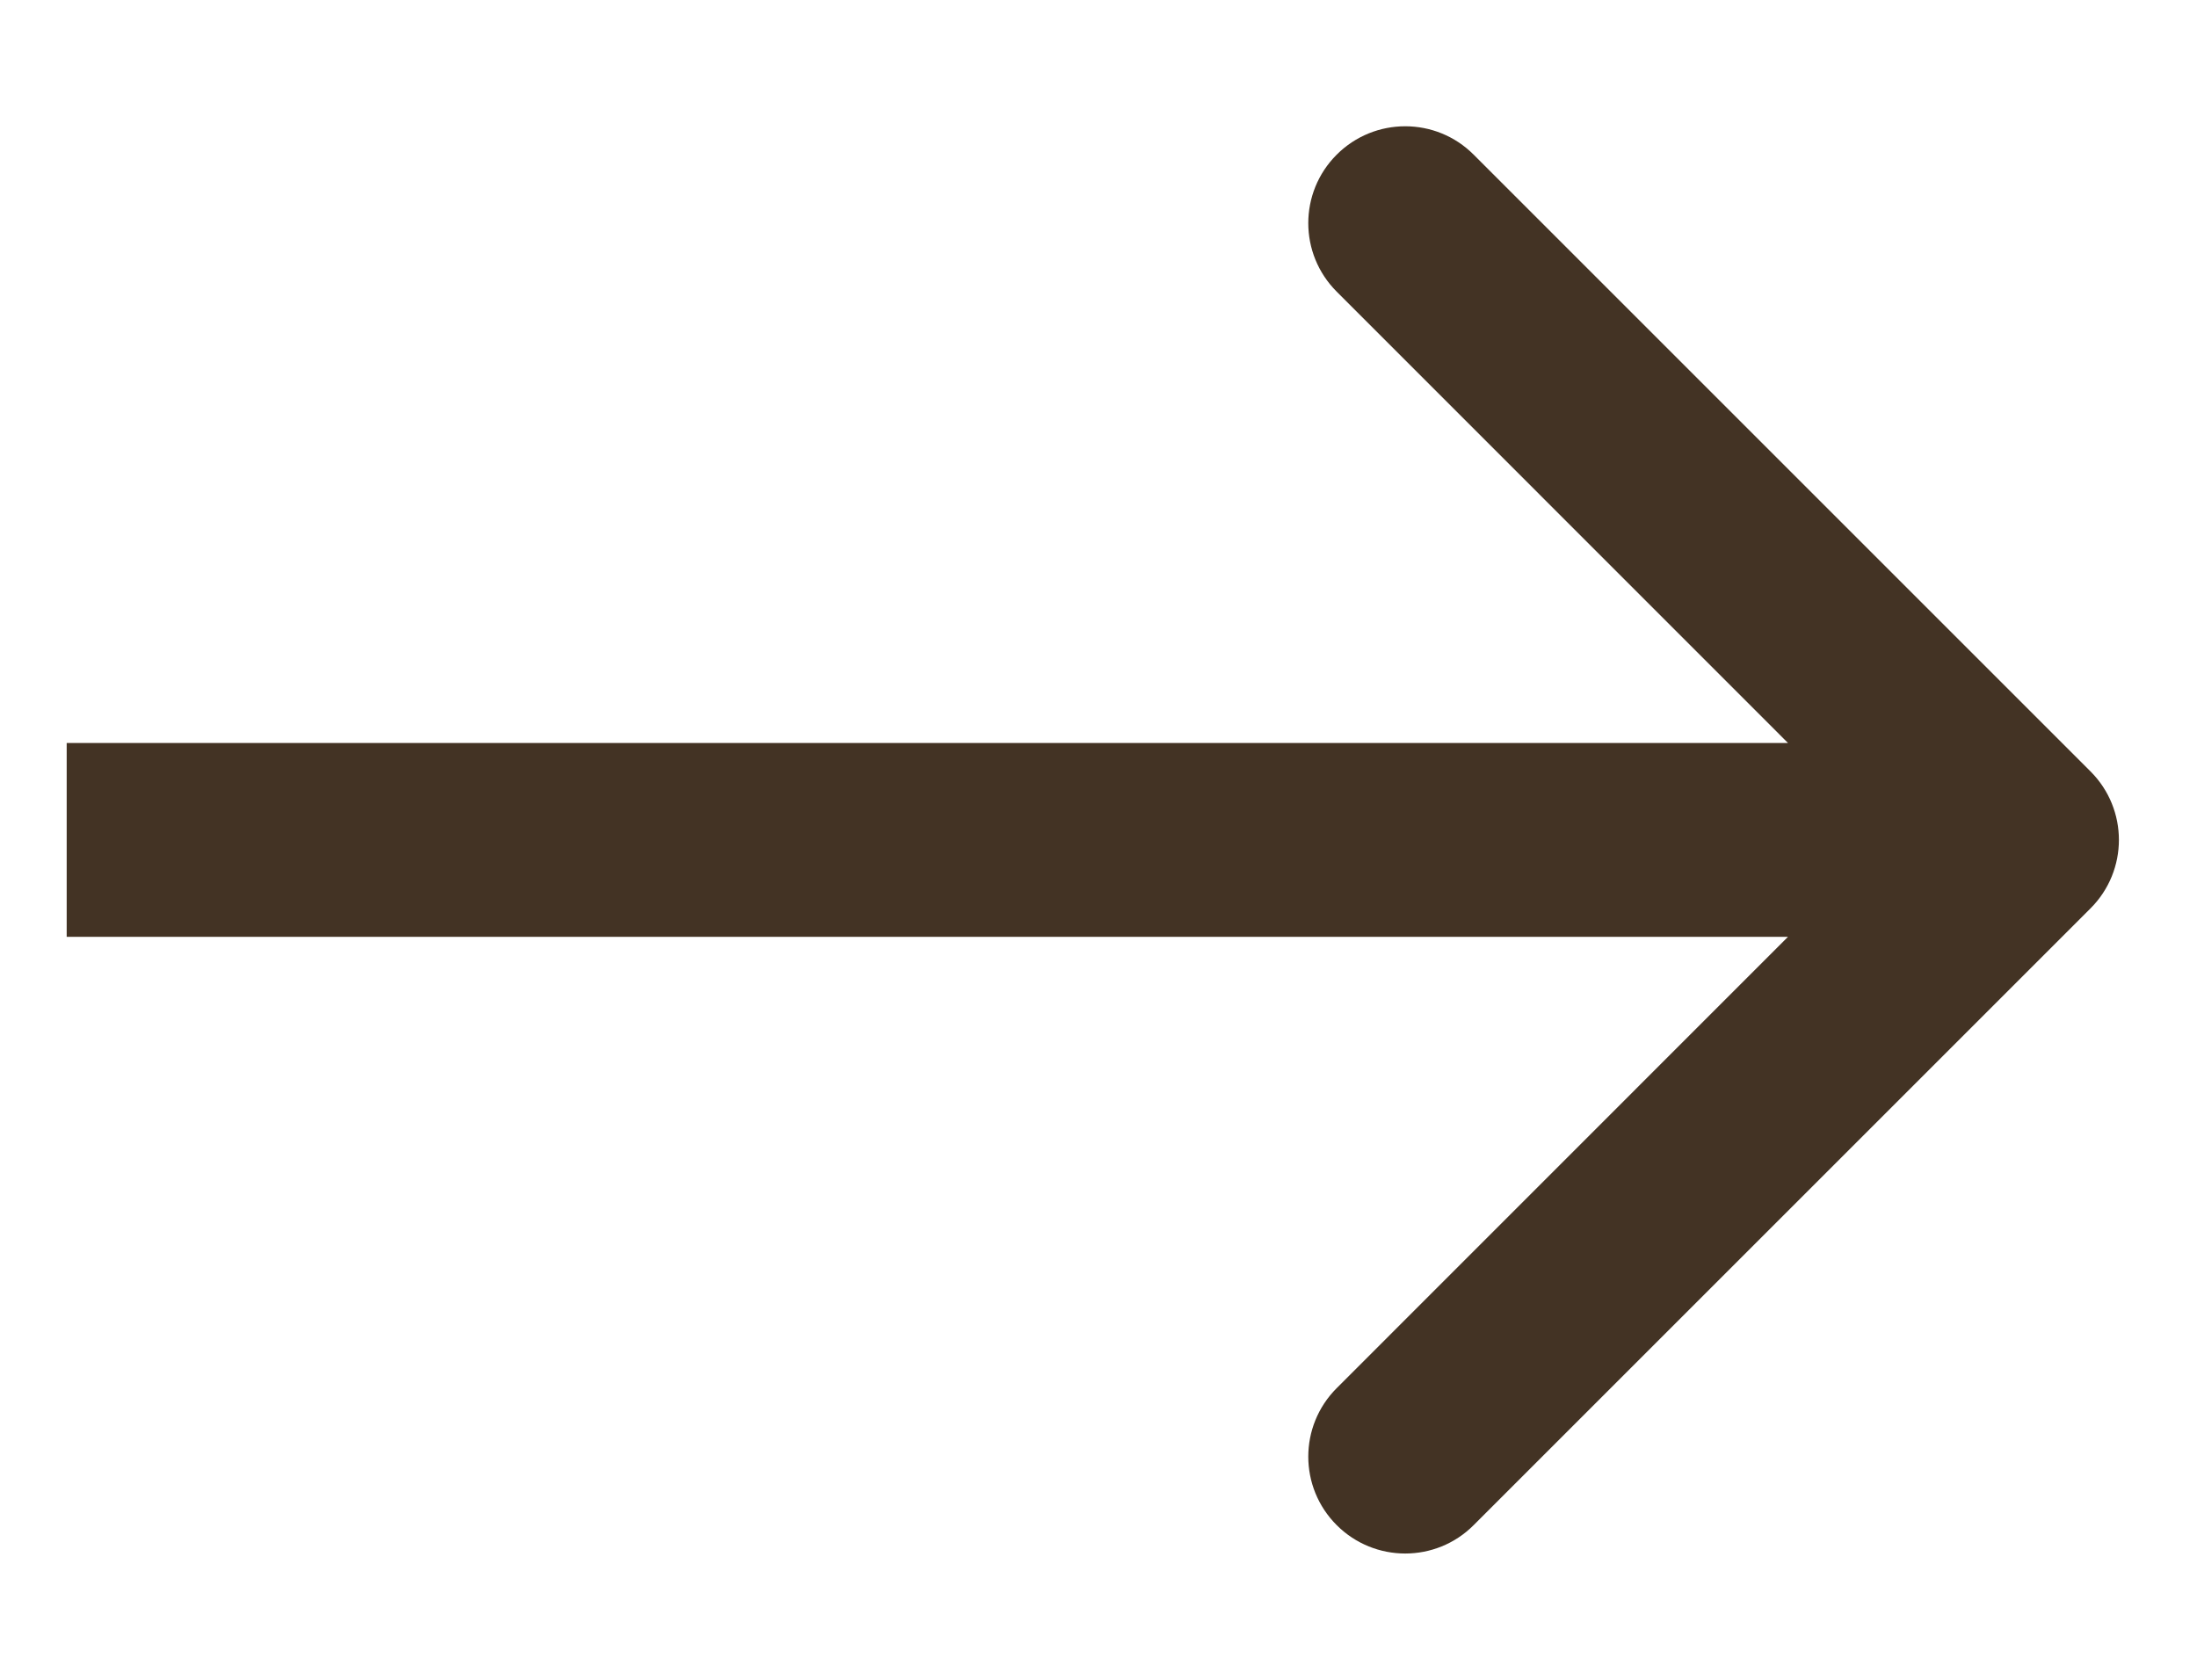 <svg width="17" height="13" viewBox="0 0 17 13" fill="none" xmlns="http://www.w3.org/2000/svg">
<path d="M16.176 7.03C16.469 6.737 16.469 6.263 16.176 5.97L11.403 1.197C11.111 0.904 10.636 0.904 10.343 1.197C10.05 1.49 10.05 1.964 10.343 2.257L14.585 6.5L10.343 10.743C10.05 11.036 10.05 11.51 10.343 11.803C10.636 12.096 11.111 12.096 11.403 11.803L16.176 7.03ZM0.516 7.25L15.646 7.25V5.75L0.516 5.75V7.25Z" fill="#433324"/>
</svg>
